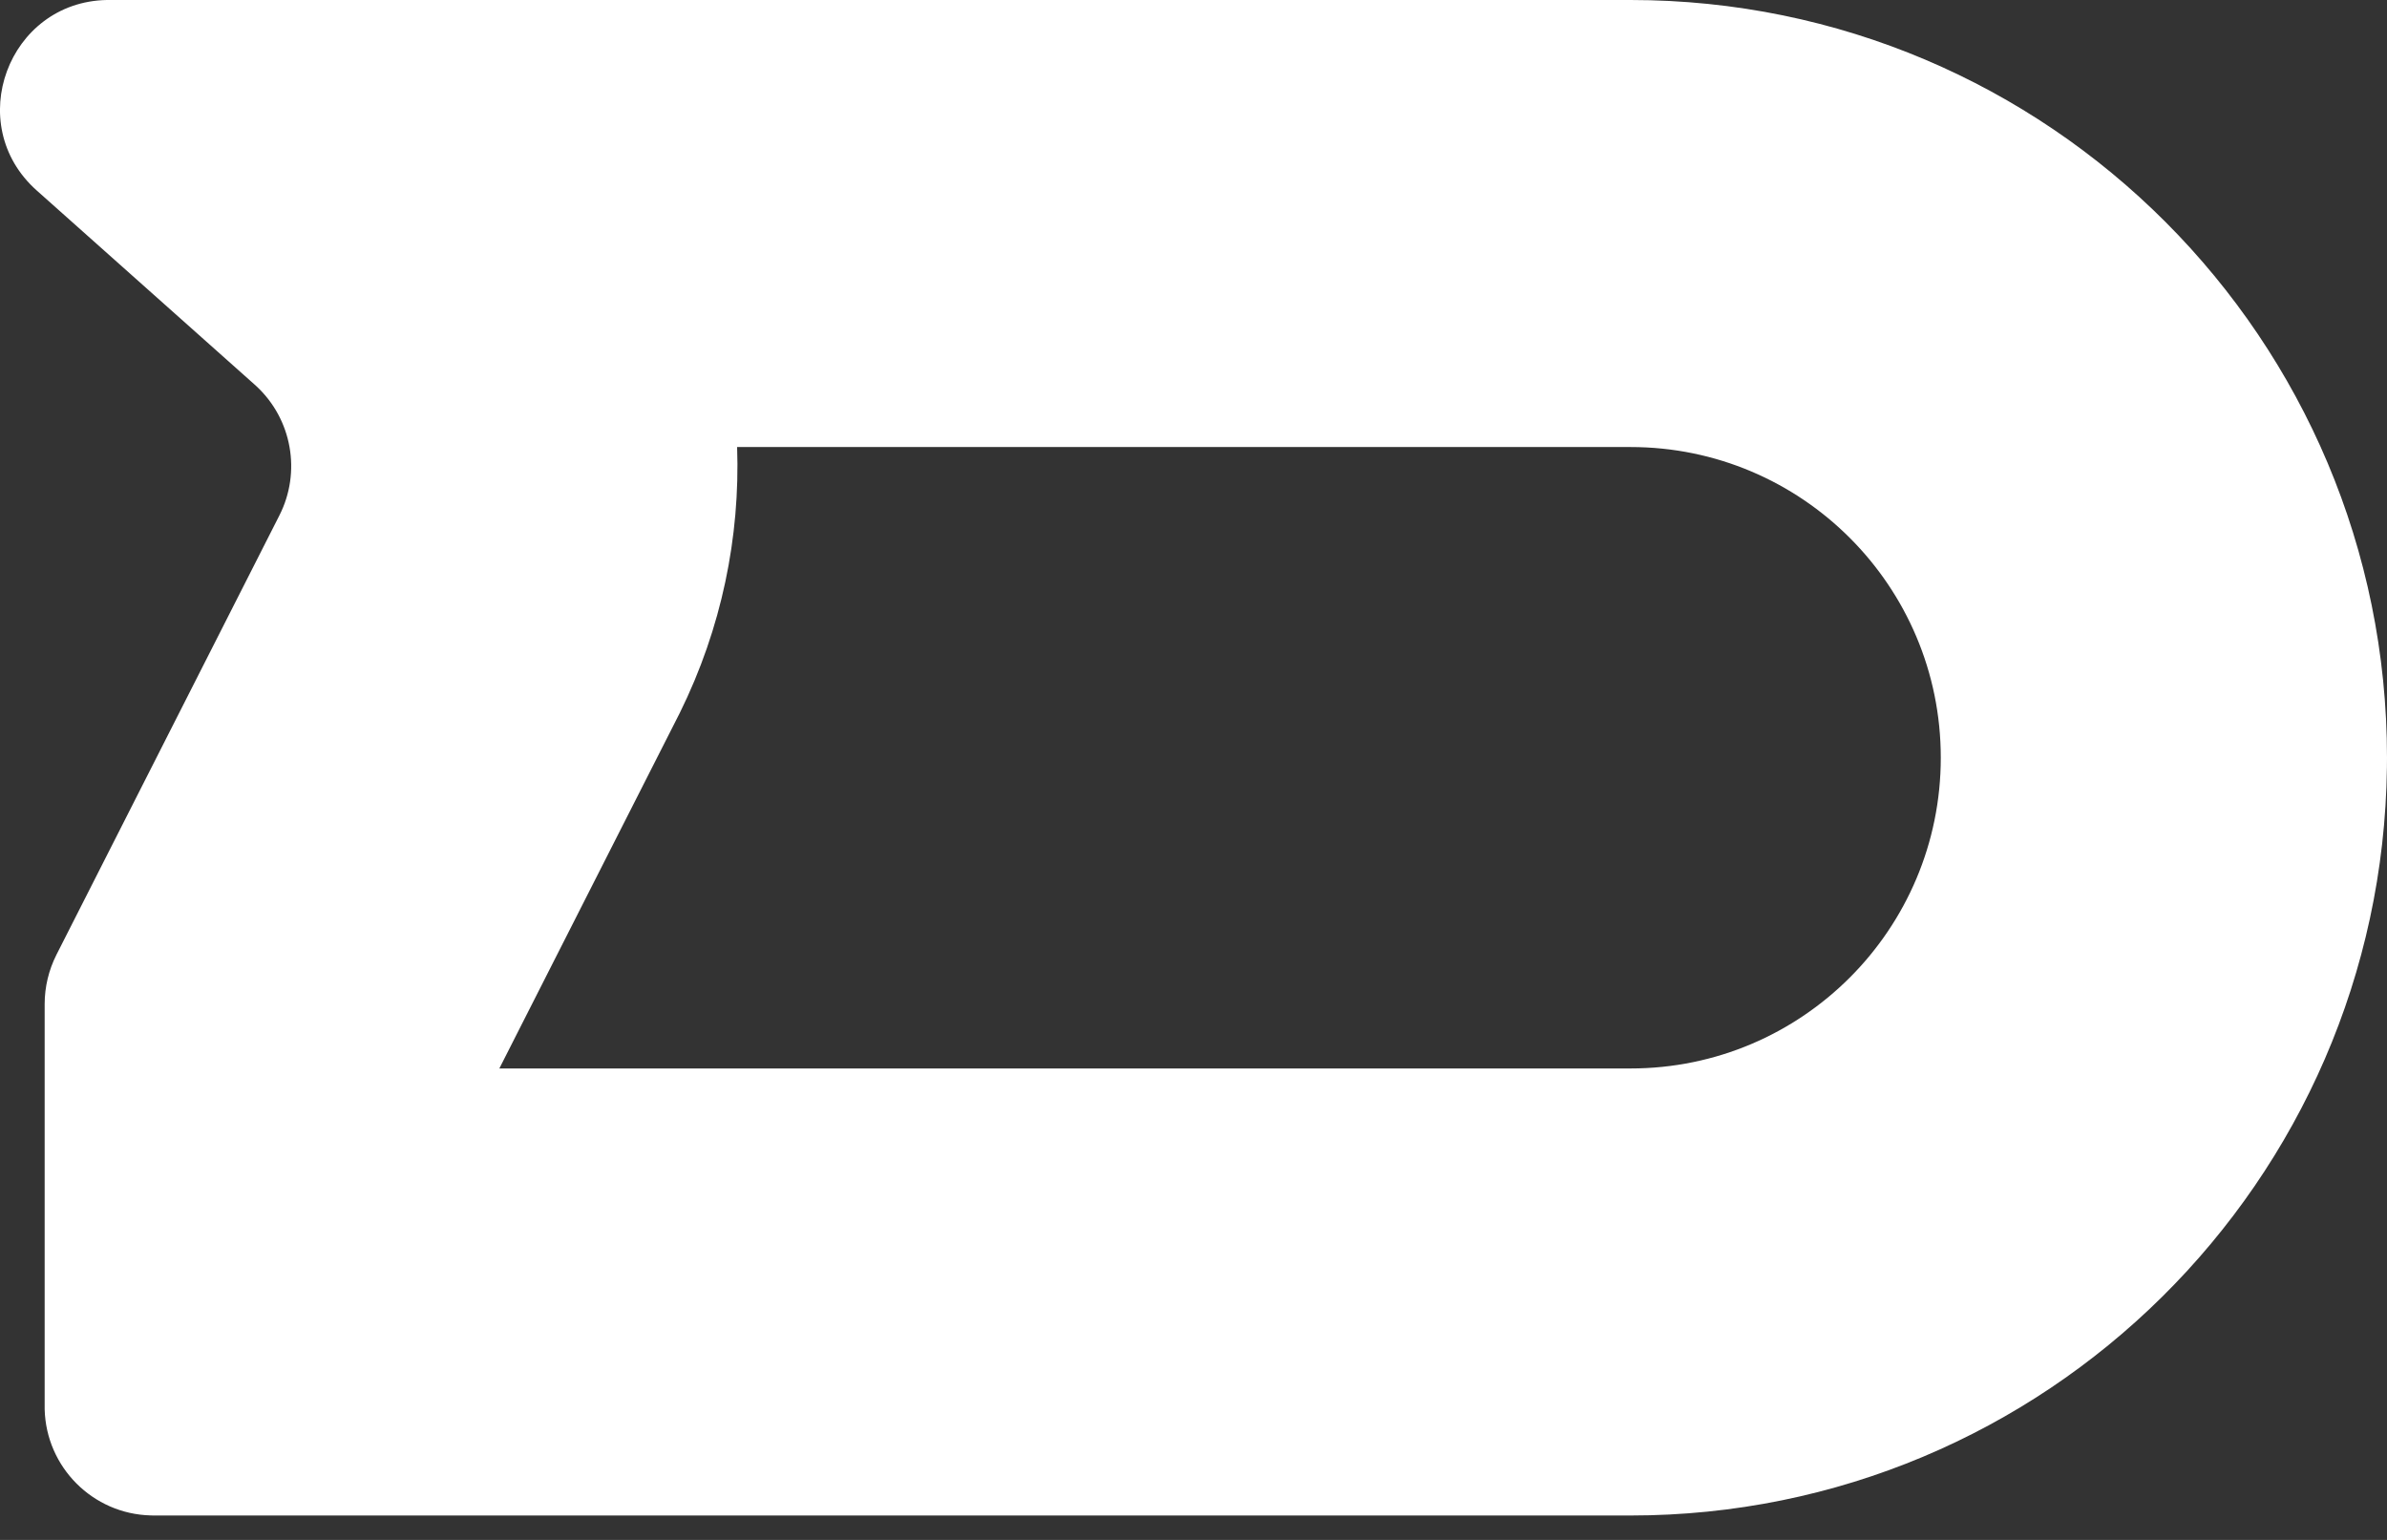<svg width="31" height="20" viewBox="0 0 31 20" fill="none" xmlns="http://www.w3.org/2000/svg">
<rect x="0" y="0" width="31" height="20" fill="#333333" stroke="none"/>
<path d="M25.205 9.841C25.205 7.612 23.401 5.806 21.176 5.806H9.573C9.613 6.973 9.372 8.159 8.829 9.258L8.794 9.327L6.485 13.877H21.176V19.683H1.993L1.957 19.682C1.205 19.663 0.599 19.056 0.58 18.303L0.58 18.267V13.041C0.58 12.818 0.633 12.598 0.733 12.4L3.628 6.695C3.915 6.131 3.792 5.445 3.33 5.016L3.308 4.996L0.477 2.474C-0.487 1.616 0.107 0.025 1.386 0L1.416 0H21.176C26.602 0 31 4.406 31 9.841L30.999 9.968C30.931 15.345 26.559 19.683 21.176 19.683V13.877C23.401 13.877 25.205 12.07 25.205 9.841Z" fill="white"/>
</svg>
